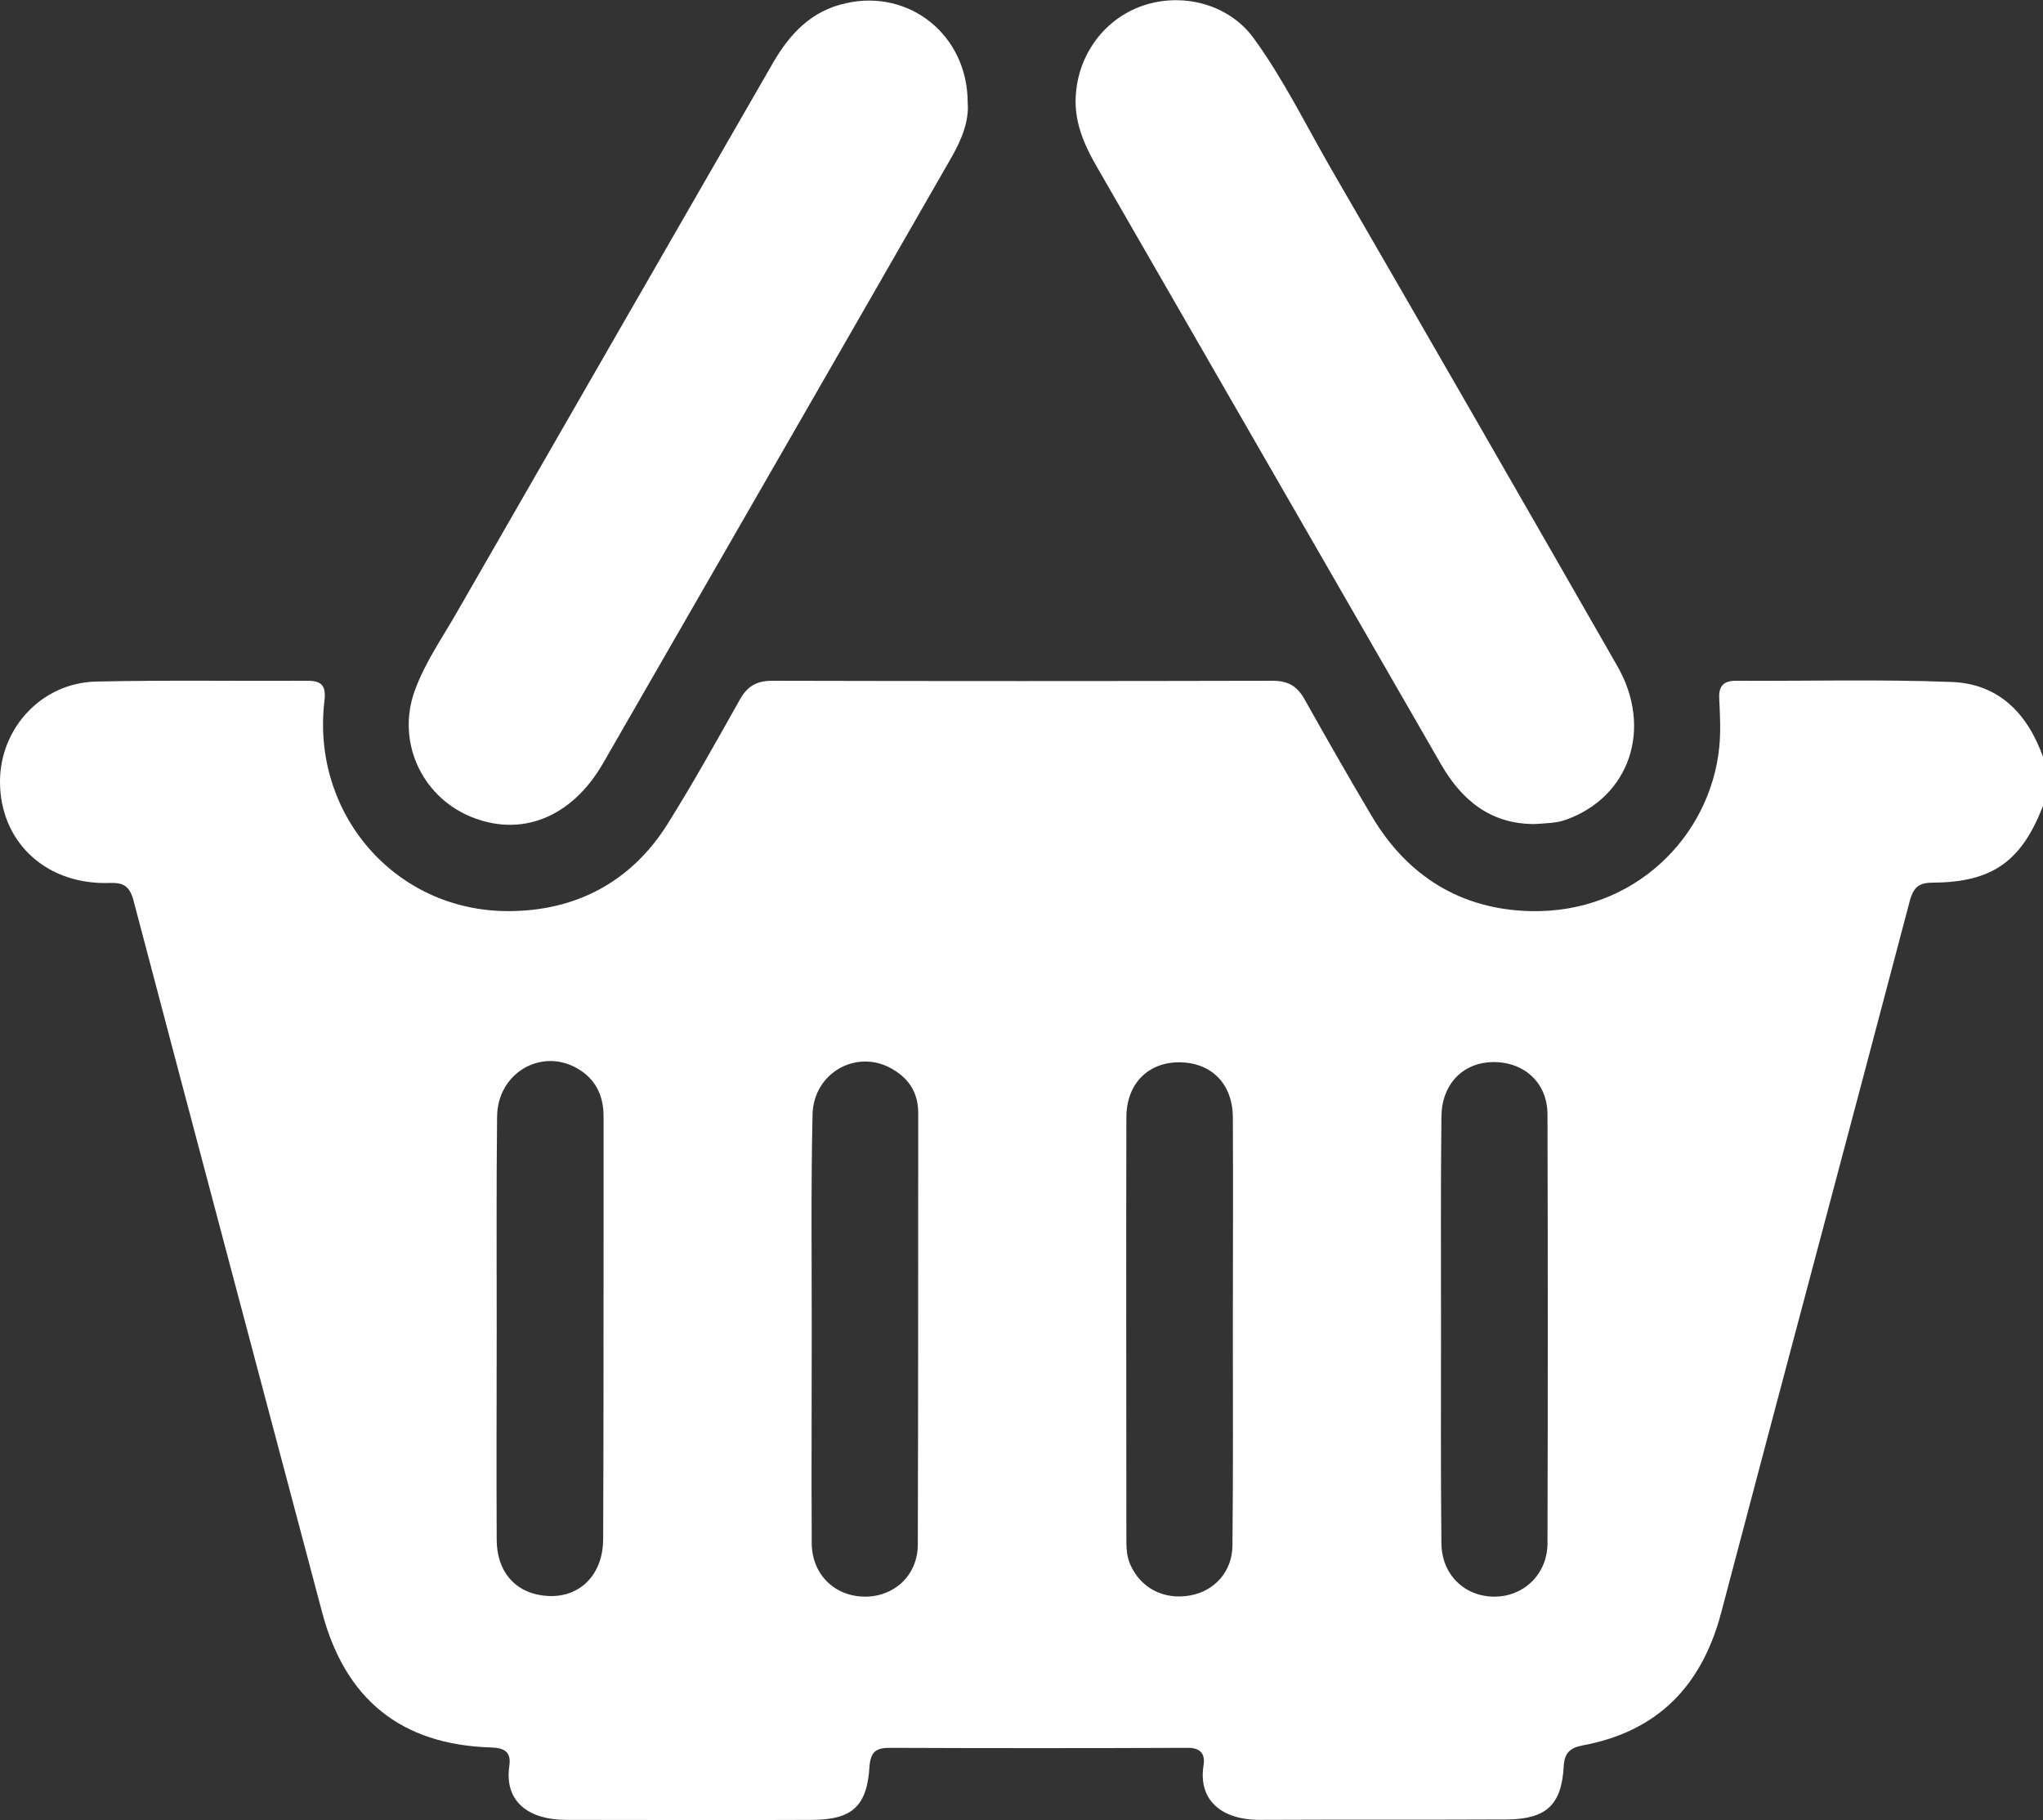 <?xml version="1.0" encoding="utf-8"?>
<!-- Generator: Adobe Illustrator 27.6.1, SVG Export Plug-In . SVG Version: 6.00 Build 0)  -->
<svg version="1.1" id="Ebene_1" xmlns="http://www.w3.org/2000/svg" xmlns:xlink="http://www.w3.org/1999/xlink" x="0px" y="0px"
	 viewBox="0 0 516.2 459.9" style="enable-background:new 0 0 516.2 459.9;" xml:space="preserve">
<rect x="0" y="0" width="516.2" height="459.9" fill="#333333" stroke="none"/>
<style type="text/css">
	.st0{fill:#FFFFFF;}
</style>
<g>
	<path class="st0" d="M516.2,203.6c-5.4,14-12.8,19.3-27.7,19.4c-3.4,0-4.9,0.9-5.9,4.4c-15.8,60-31.9,120-47.7,180
		c-4.9,18.6-16.1,30.1-35.1,33.6c-3.1,0.6-4.5,1.9-4.7,5.2c-0.5,9.8-4.4,13.4-14.3,13.5c-20.8,0.1-41.6,0-62.5,0.1
		c-9.8,0-15.6-5.1-14.2-13.8c0.5-3.2-1.1-4.5-4.3-4.4c-25,0.1-50,0.1-75.1,0c-3.3,0-4.7,1-5,4.6c-0.6,10.2-4.4,13.6-14.7,13.6
		c-20.7,0.1-41.3,0-62,0c-9,0-15.7-4.3-14.3-13.7c0.5-3.6-1.4-4.5-4.7-4.6c-22.7-0.7-36.8-12.2-42.6-34.1
		c-15.9-60-31.9-120-47.7-180c-1.3-4.9-4.1-4.3-7.4-4.3C11,223,0,212.3,0,197.5c0-13.6,10.6-25,24.3-25.3
		c17.8-0.4,35.6-0.1,53.4-0.2c3.5,0,4.7,1.2,4.3,4.9c-3.5,28.5,17.7,53.3,46.4,53.3c17,0,31-7.3,40.2-21.9
		c6.4-10.2,12.3-20.8,18.2-31.3c1.9-3.5,4.2-5,8.3-5c42.1,0.1,84.3,0.1,126.4,0c4.2,0,6.4,1.5,8.3,5c5.5,9.8,11.1,19.6,16.8,29.2
		c9,15.2,22.6,23.6,40.1,24c26.1,0.6,45.4-18.7,47.7-41.4c0.4-4,0.2-8.1,0-12.1c-0.2-3.1,0.8-4.7,4.2-4.7
		c18.1,0.1,36.3-0.4,54.4,0.3c12.1,0.4,19.4,8.1,23.3,19.2C516.2,195.6,516.2,199.6,516.2,203.6z M311.5,335.5
		C311.5,335.5,311.5,335.5,311.5,335.5c0-17.8,0.1-35.5,0-53.3c-0.1-8.4-5.4-13.7-13.4-13.8c-7.9-0.1-13.4,5.3-13.5,13.7
		c-0.1,35.9,0,71.8,0,107.6c0,1.8,0.2,3.7,0.9,5.4c2.6,6.1,8.5,9.2,15.2,8c6.2-1.1,10.7-6.1,10.7-12.7
		C311.6,372.1,311.5,353.8,311.5,335.5z M205.1,335.6c0,18.1-0.1,36.3,0,54.4c0.1,7.9,5.9,13.4,13.5,13.4c7.4,0,13.2-5.4,13.3-13
		c0.1-36.4,0.1-72.9,0.1-109.3c0-4.8-2.2-8.4-6.2-10.8c-9-5.6-20.4,0.6-20.5,11.5C204.9,299.7,205.1,317.7,205.1,335.6z
		 M364.1,335.6C364.1,335.6,364.1,335.6,364.1,335.6c0,18.1-0.1,36.3,0.1,54.4c0.1,7.9,5.9,13.4,13.4,13.4c7.4,0,13.4-5.7,13.4-13.5
		c0.1-36.1,0.1-72.2,0-108.3c0-8.5-6.6-13.9-15-13.2c-6.9,0.6-11.8,6-11.8,13.8C364,300,364.1,317.8,364.1,335.6z M125.5,335.6
		c0,17.8-0.1,35.6,0,53.4c0,7.9,4.5,13.2,11.6,14.1c8.7,1.2,15.3-4.7,15.3-14.3c0.1-25,0.1-50,0.1-75.1c0-10.6,0-21.2,0-31.7
		c0-5.3-2.1-9.5-6.7-12.1c-9.2-5.2-20.1,1.3-20.2,12.2C125.4,300,125.5,317.8,125.5,335.6z"/>
	<path class="st0" d="M387.7,208.2c-11,0-18.3-5.9-23.6-15.1c-28.9-50.2-57.8-100.3-86.7-150.5c-3.5-6-6.3-12.2-5.5-19.5
		c1-10.3,8-19.1,17.9-22c9.9-2.9,21,0.3,27,8.6c7.5,10.3,13.1,21.8,19.5,32.9c24.2,41.8,48.3,83.7,72.3,125.6
		c9.1,15.8,3.2,33.1-12.9,38.9C393.2,208,390.5,208,387.7,208.2z"/>
	<path class="st0" d="M244.5,25.9c0.4,4.6-1.5,9.3-4,13.7c-29.3,51.1-58.7,102.1-88.1,153.2c-8,13.9-20.9,18.9-33.8,13.4
		c-12.3-5.3-18.4-19.1-13.8-31.7c2.6-7.2,7-13.4,10.7-19.9c26.6-46.3,53.2-92.5,79.8-138.7c4.3-7.4,9.7-13.2,18.5-15.1
		C229.8-2.8,244.5,8.9,244.5,25.9z"/>
</g>
</svg>
